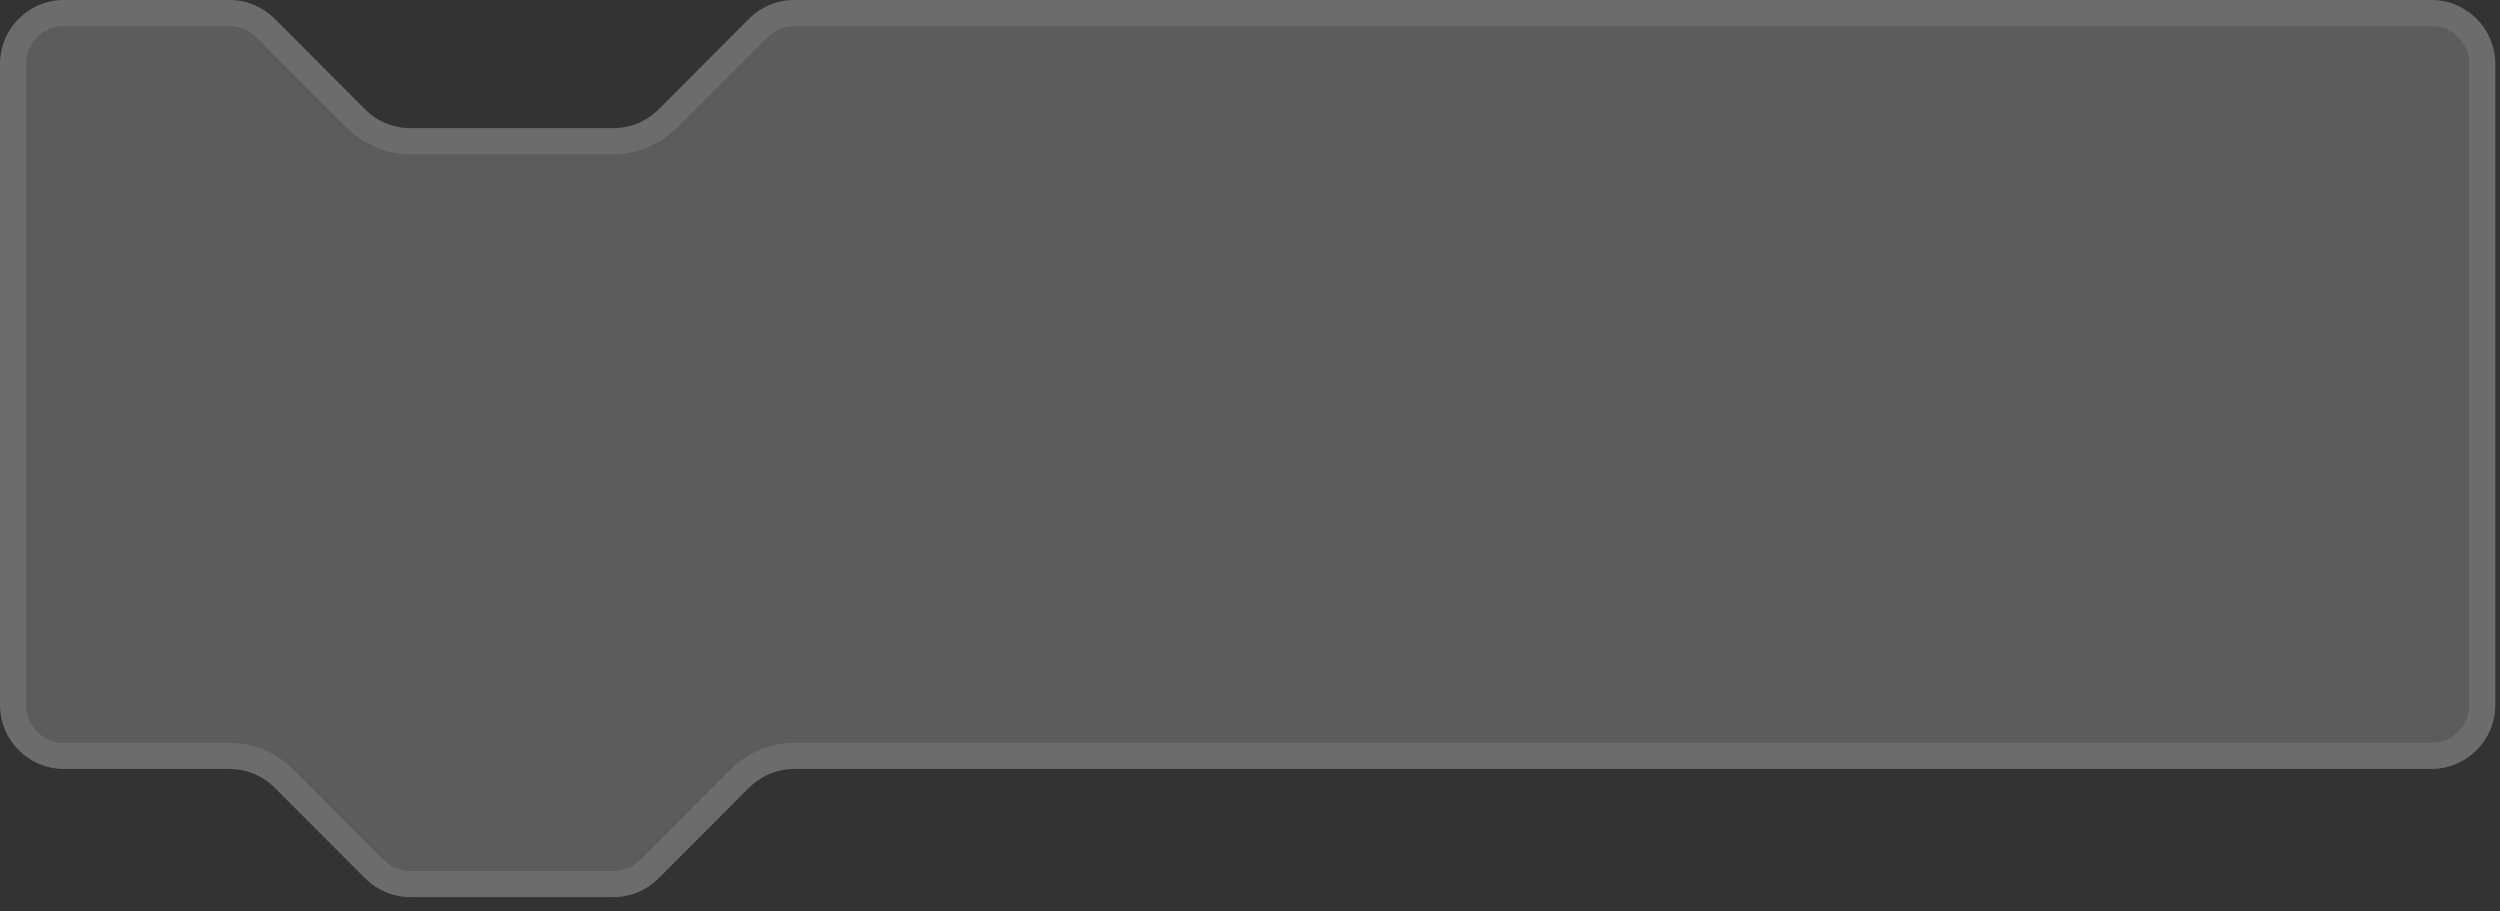 <?xml version="1.0" encoding="UTF-8" standalone="no"?>
<svg width="96px" height="35px" viewBox="0 0 96 35" version="1.1" xmlns="http://www.w3.org/2000/svg" xmlns:xlink="http://www.w3.org/1999/xlink">
    <rect x="0" y="0" width="96" height="35" fill="#333333" stroke="none"/>
    <!-- Generator: Sketch 48.1 (47250) - http://www.bohemiancoding.com/sketch -->
    <title>top-block</title>
    <desc>Created with Sketch.</desc>
    <defs>
        <path d="M0,2.461 C0,1.102 1.1,0 2.457,0 L8.81,0 C9.462,0 10.087,0.259 10.548,0.721 L14.022,4.2 C14.483,4.662 15.108,4.921 15.76,4.921 L23.552,4.921 C24.204,4.921 24.829,4.662 25.29,4.2 L28.764,0.721 C29.225,0.259 29.85,0 30.502,0 L93.364,0 C94.721,0 95.821,1.102 95.821,2.461 L95.821,27.067 C95.821,28.426 94.721,29.528 93.364,29.528 L30.502,29.528 C29.85,29.528 29.225,29.787 28.764,30.249 L25.29,33.728 C24.829,34.19 24.204,34.449 23.552,34.449 L15.76,34.449 C15.108,34.449 14.483,34.19 14.022,33.728 L10.548,30.249 C10.087,29.787 9.462,29.528 8.81,29.528 L2.457,29.528 C1.1,29.528 0,28.426 0,27.067 L0,2.461 Z" id="path-1"></path>
    </defs>
    <g id="Loading-State" stroke="none" stroke-width="1" fill="none" fill-rule="evenodd" transform="translate(-589, -192)">
        <g id="Animation" transform="translate(589, 192)">
            <g id="top-block">
                <use fill-opacity="0.2" fill="#FFFFFF" fill-rule="evenodd" xlink:href="#path-1"></use>
                <path stroke-opacity="0.1" stroke="#FFFFFF" stroke-width="1" d="M0.5,2.461 L0.5,27.067 C0.5,28.15 1.376,29.028 2.457,29.028 L8.81,29.028 C9.595,29.028 10.347,29.34 10.902,29.895 L14.376,33.375 C14.743,33.742 15.241,33.949 15.76,33.949 L23.552,33.949 C24.071,33.949 24.569,33.742 24.936,33.375 L28.41,29.895 C28.965,29.34 29.717,29.028 30.502,29.028 L93.364,29.028 C94.445,29.028 95.321,28.15 95.321,27.067 L95.321,2.461 C95.321,1.378 94.445,0.5 93.364,0.5 L30.502,0.5 C29.983,0.5 29.485,0.707 29.118,1.074 L25.644,4.553 C25.089,5.109 24.337,5.421 23.552,5.421 L15.76,5.421 C14.975,5.421 14.223,5.109 13.668,4.553 L10.194,1.074 C9.827,0.707 9.329,0.5 8.81,0.5 L2.457,0.5 C1.376,0.5 0.5,1.378 0.5,2.461 Z"></path>
            </g>
        </g>
    </g>
</svg>
